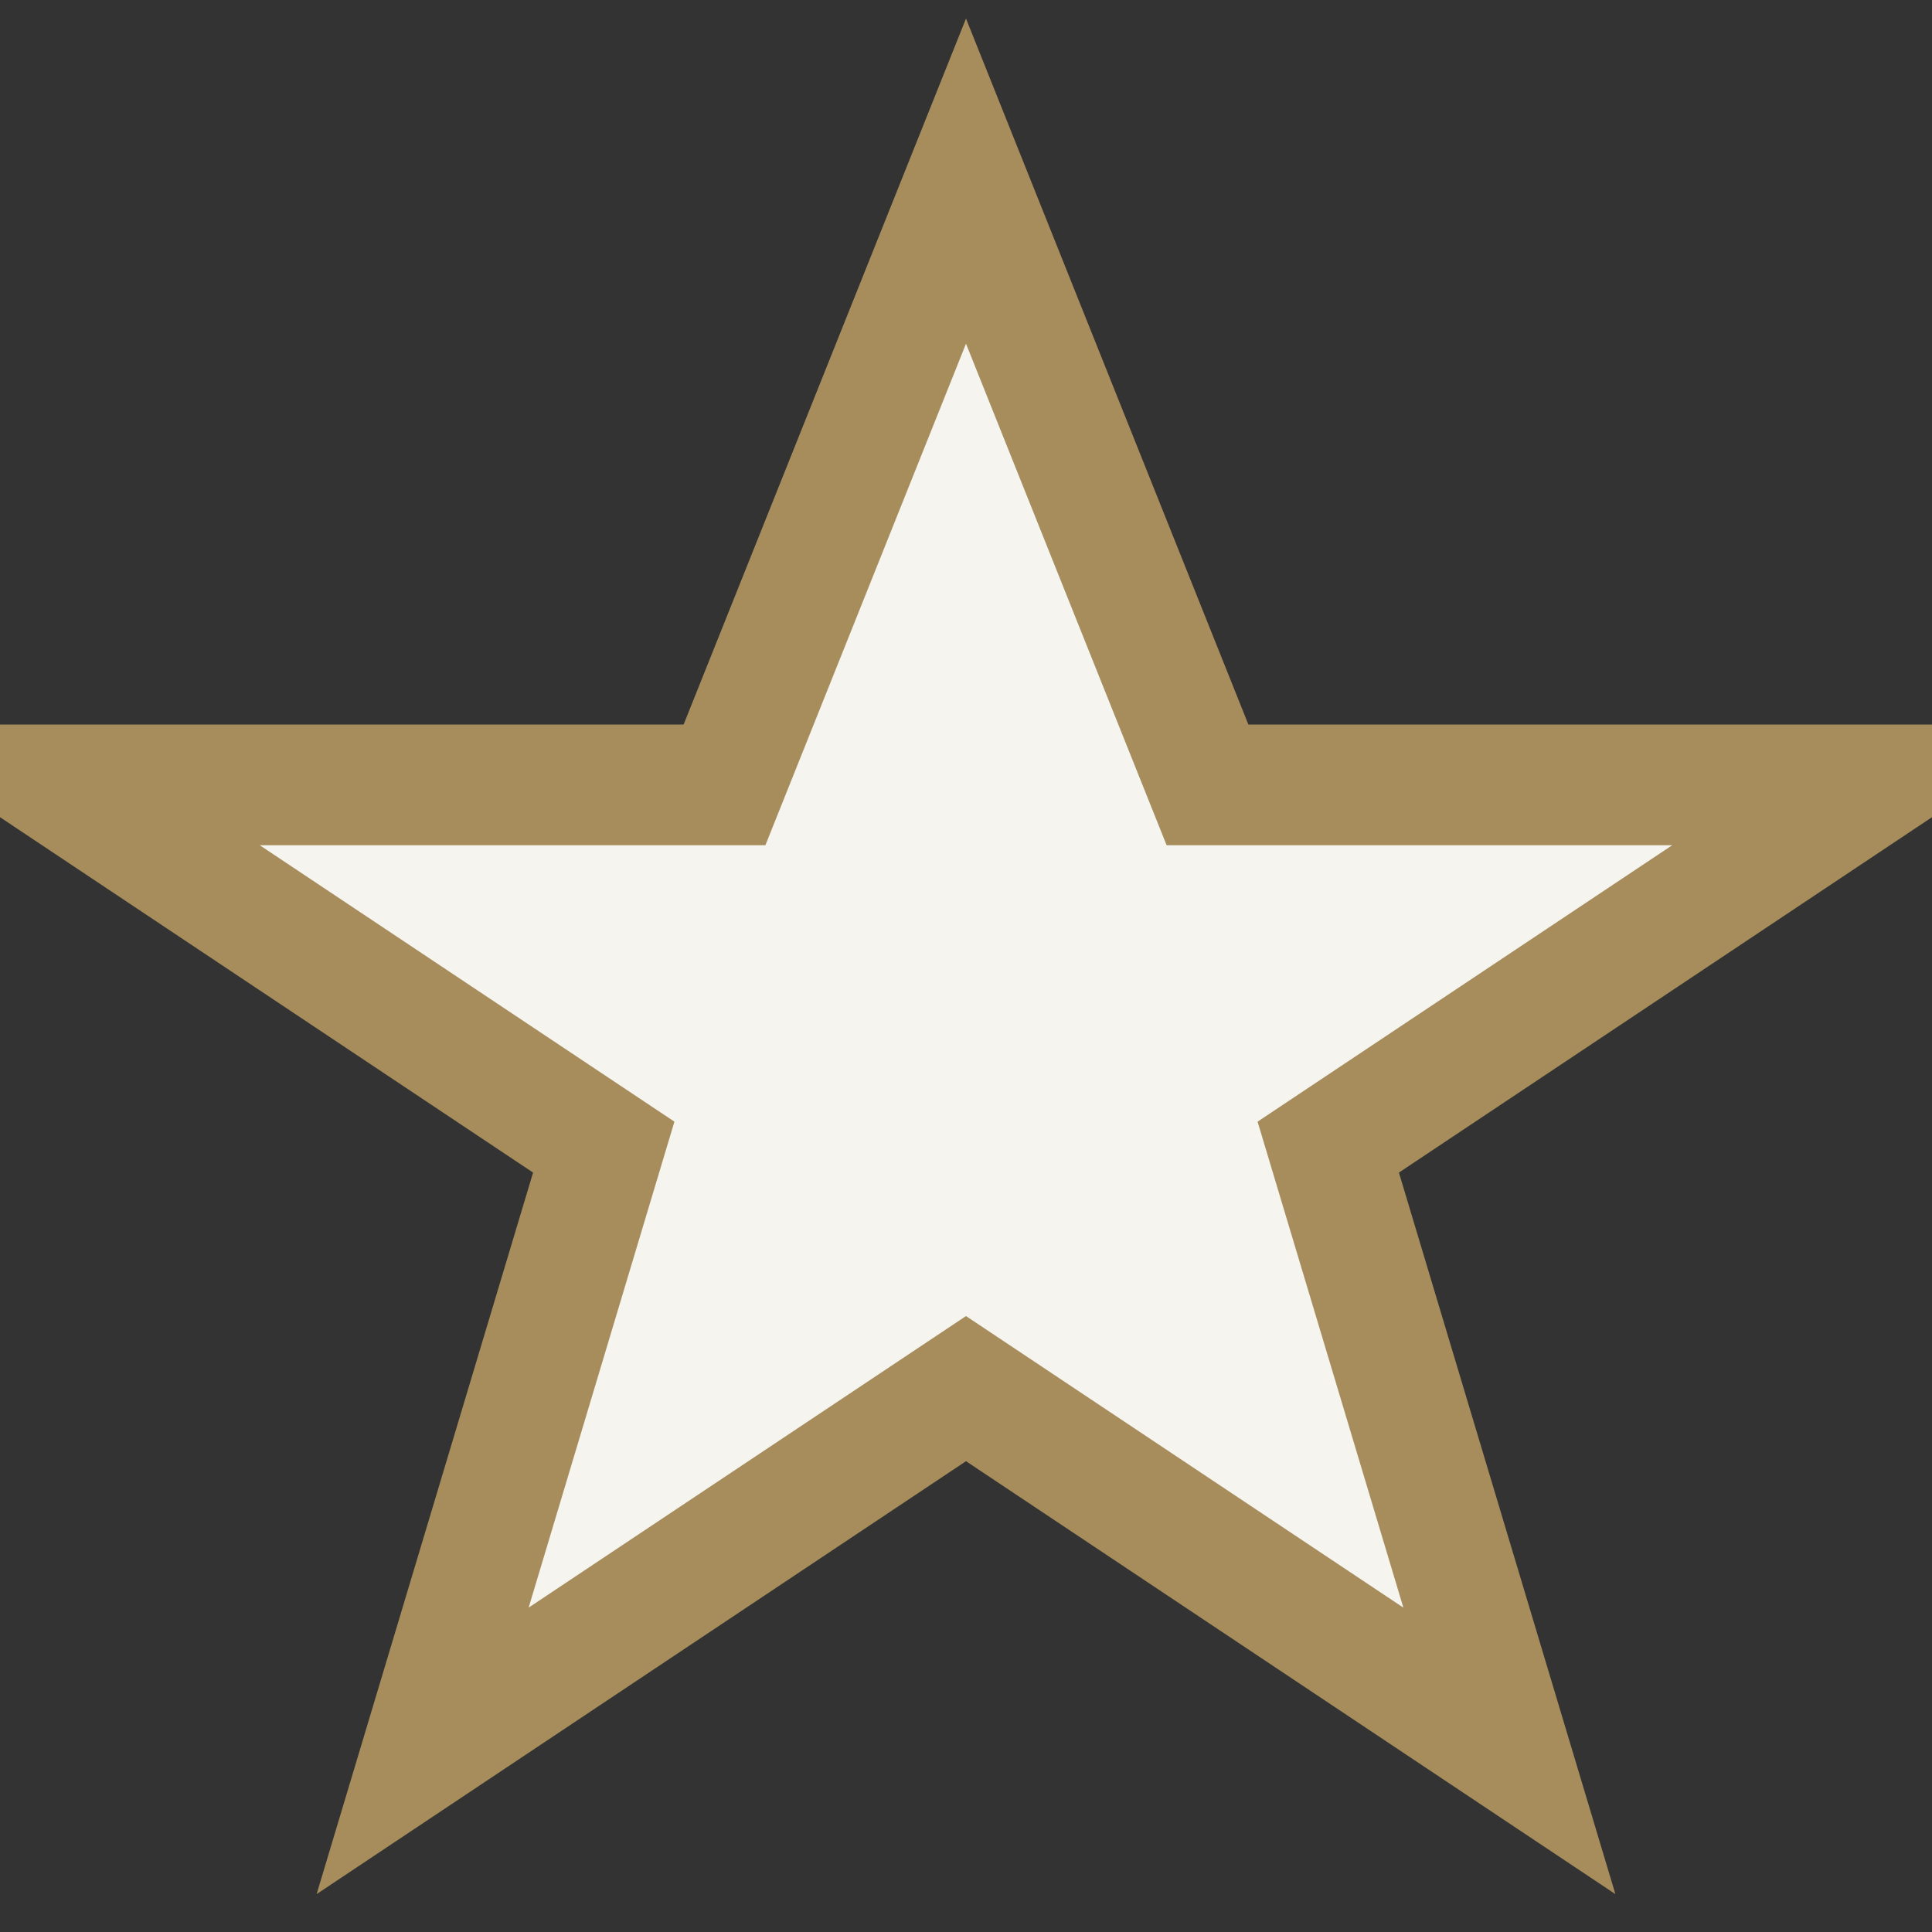 <?xml version="1.0" encoding="UTF-8"?>
<svg xmlns="http://www.w3.org/2000/svg" width="32" height="32" viewBox="0 0 32 32"><rect x="0" y="0" width="32" height="32" fill="#333333" stroke="none"/><polygon points="16,3 20,13 31,13 22,19 25,29 16,23 7,29 10,19 1,13 12,13" fill="#F5F4EF" stroke="#A88D5C" stroke-width="2"/></svg>